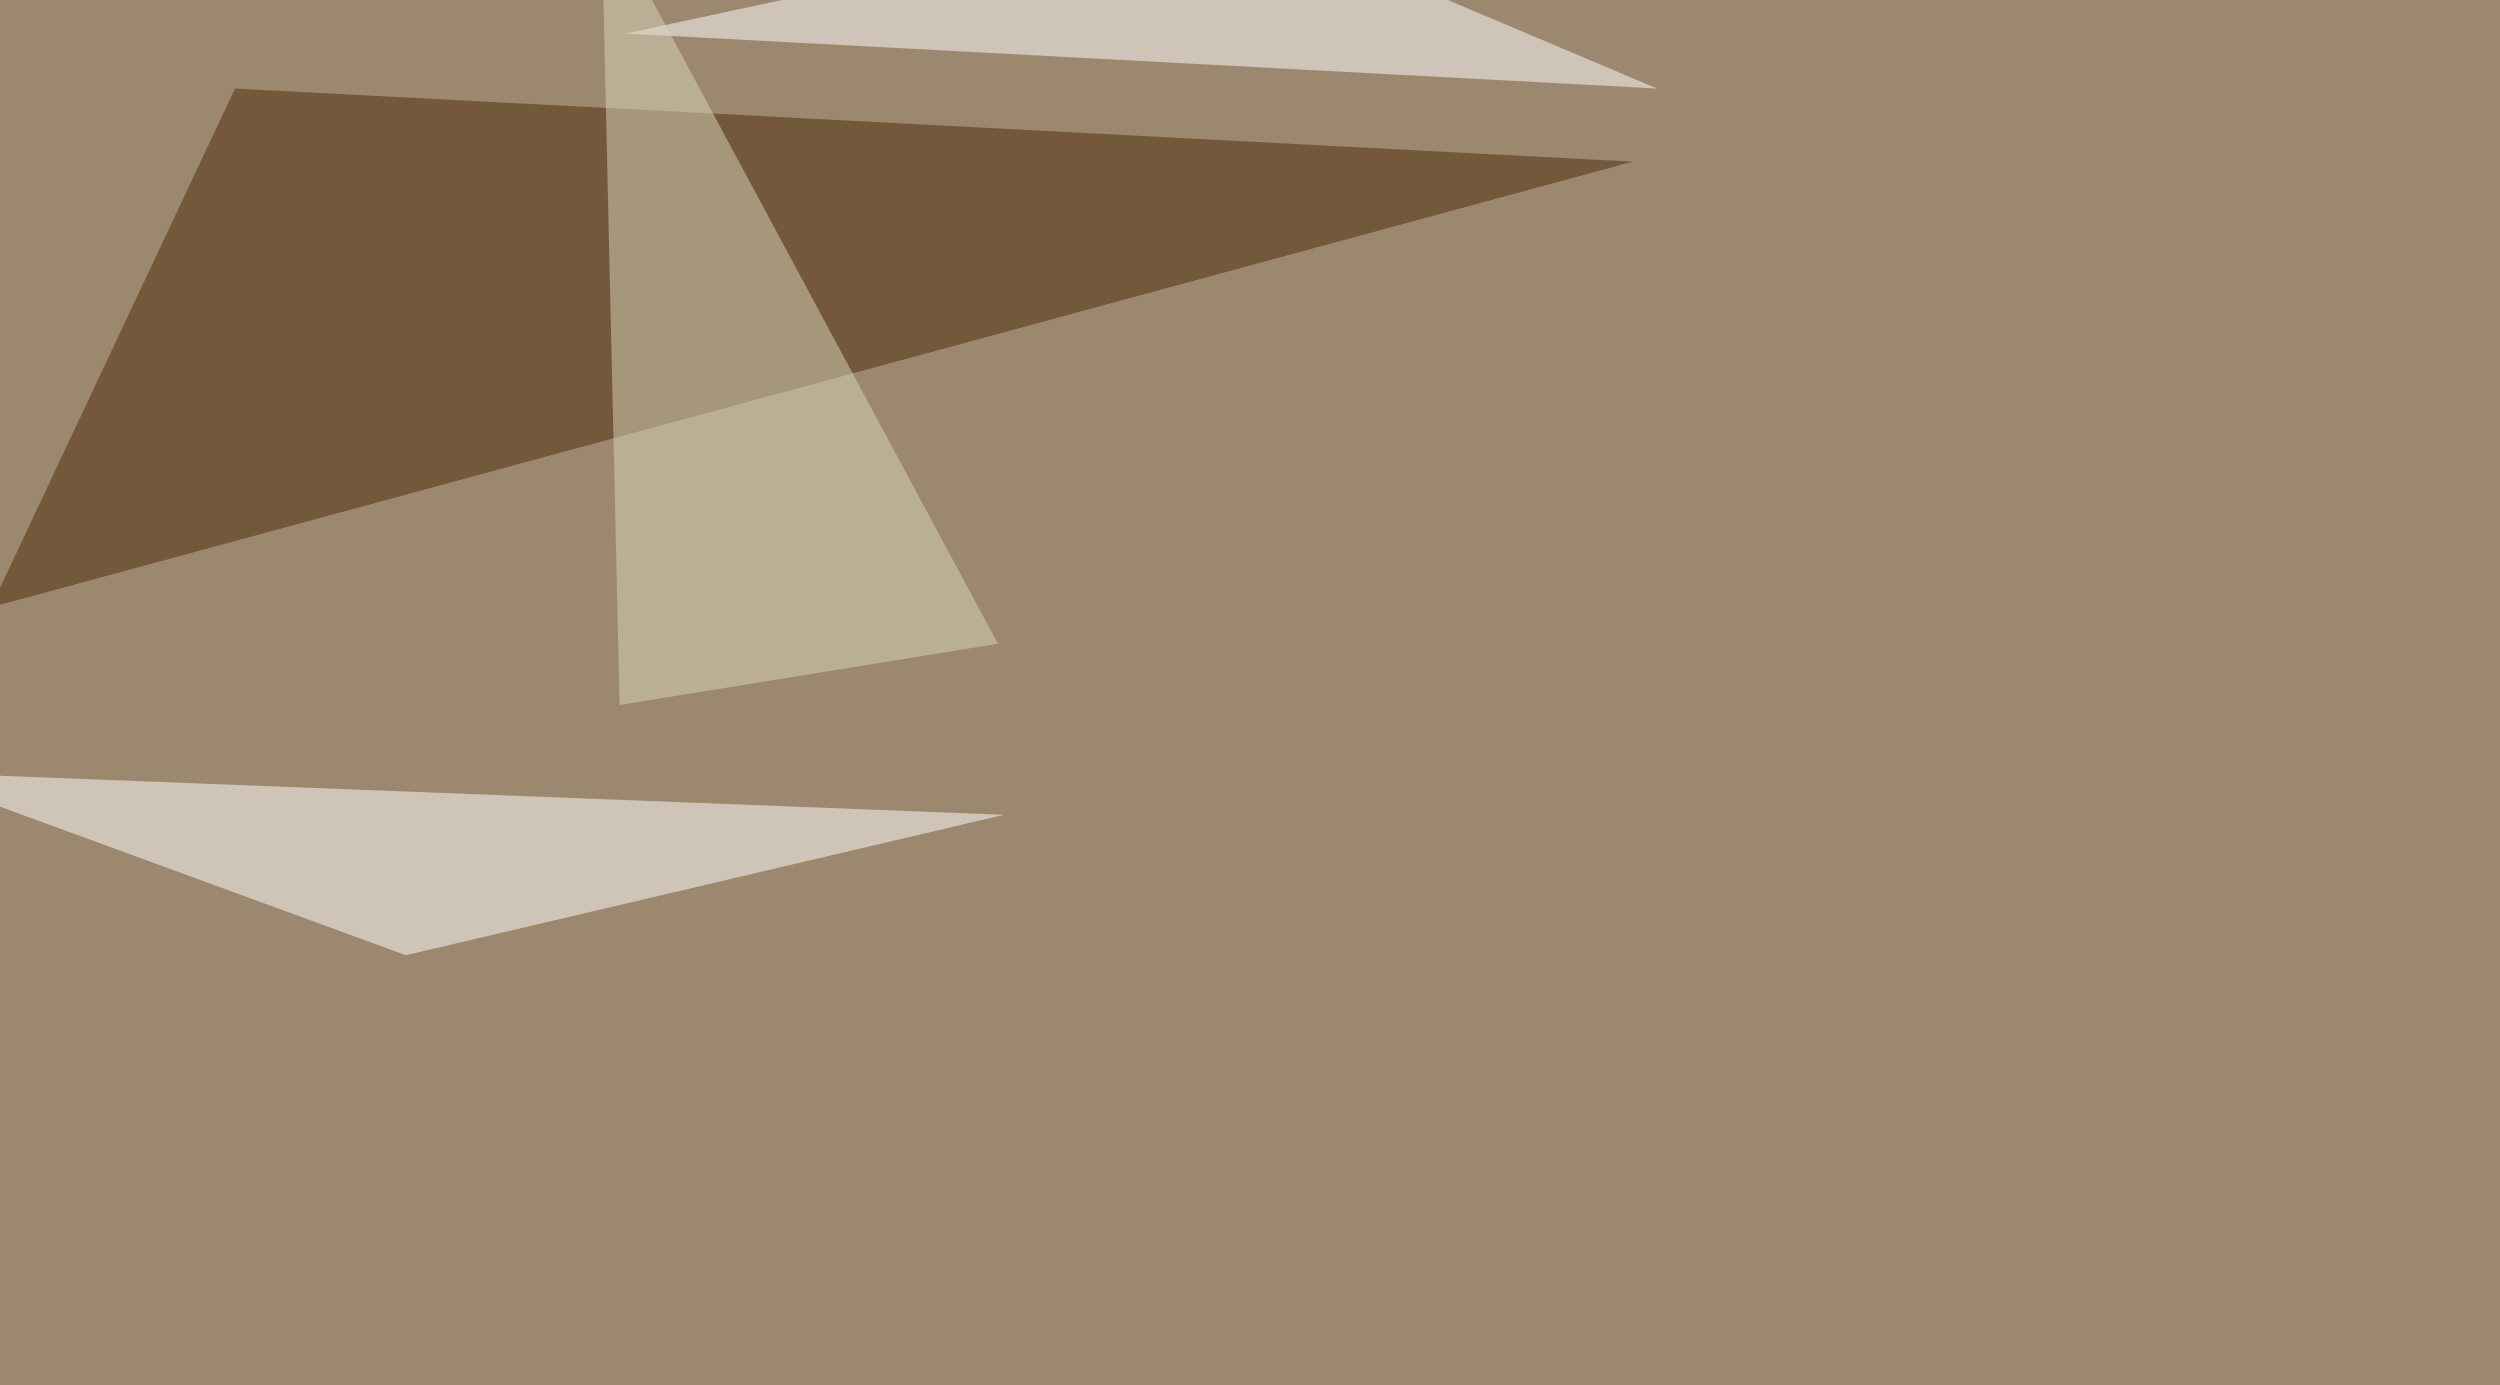 <svg xmlns="http://www.w3.org/2000/svg" width="1200" height="665" ><filter id="a"><feGaussianBlur stdDeviation="55"/></filter><rect width="100%" height="100%" fill="#9c886f"/><g filter="url(#a)"><g fill-opacity=".5"><path fill="#4c2808" d="M-4.4 291.5l788-213.9-670.8-35.1z"/><path fill="#fff" d="M194.8 458.5l-240.2-87.9 527.3 20.5zM300.3 16.1l495.1 26.4-208-88z"/><path fill="#d8d5ba" d="M479 309l-181.6 29.4-8.8-383.8z"/></g></g></svg>